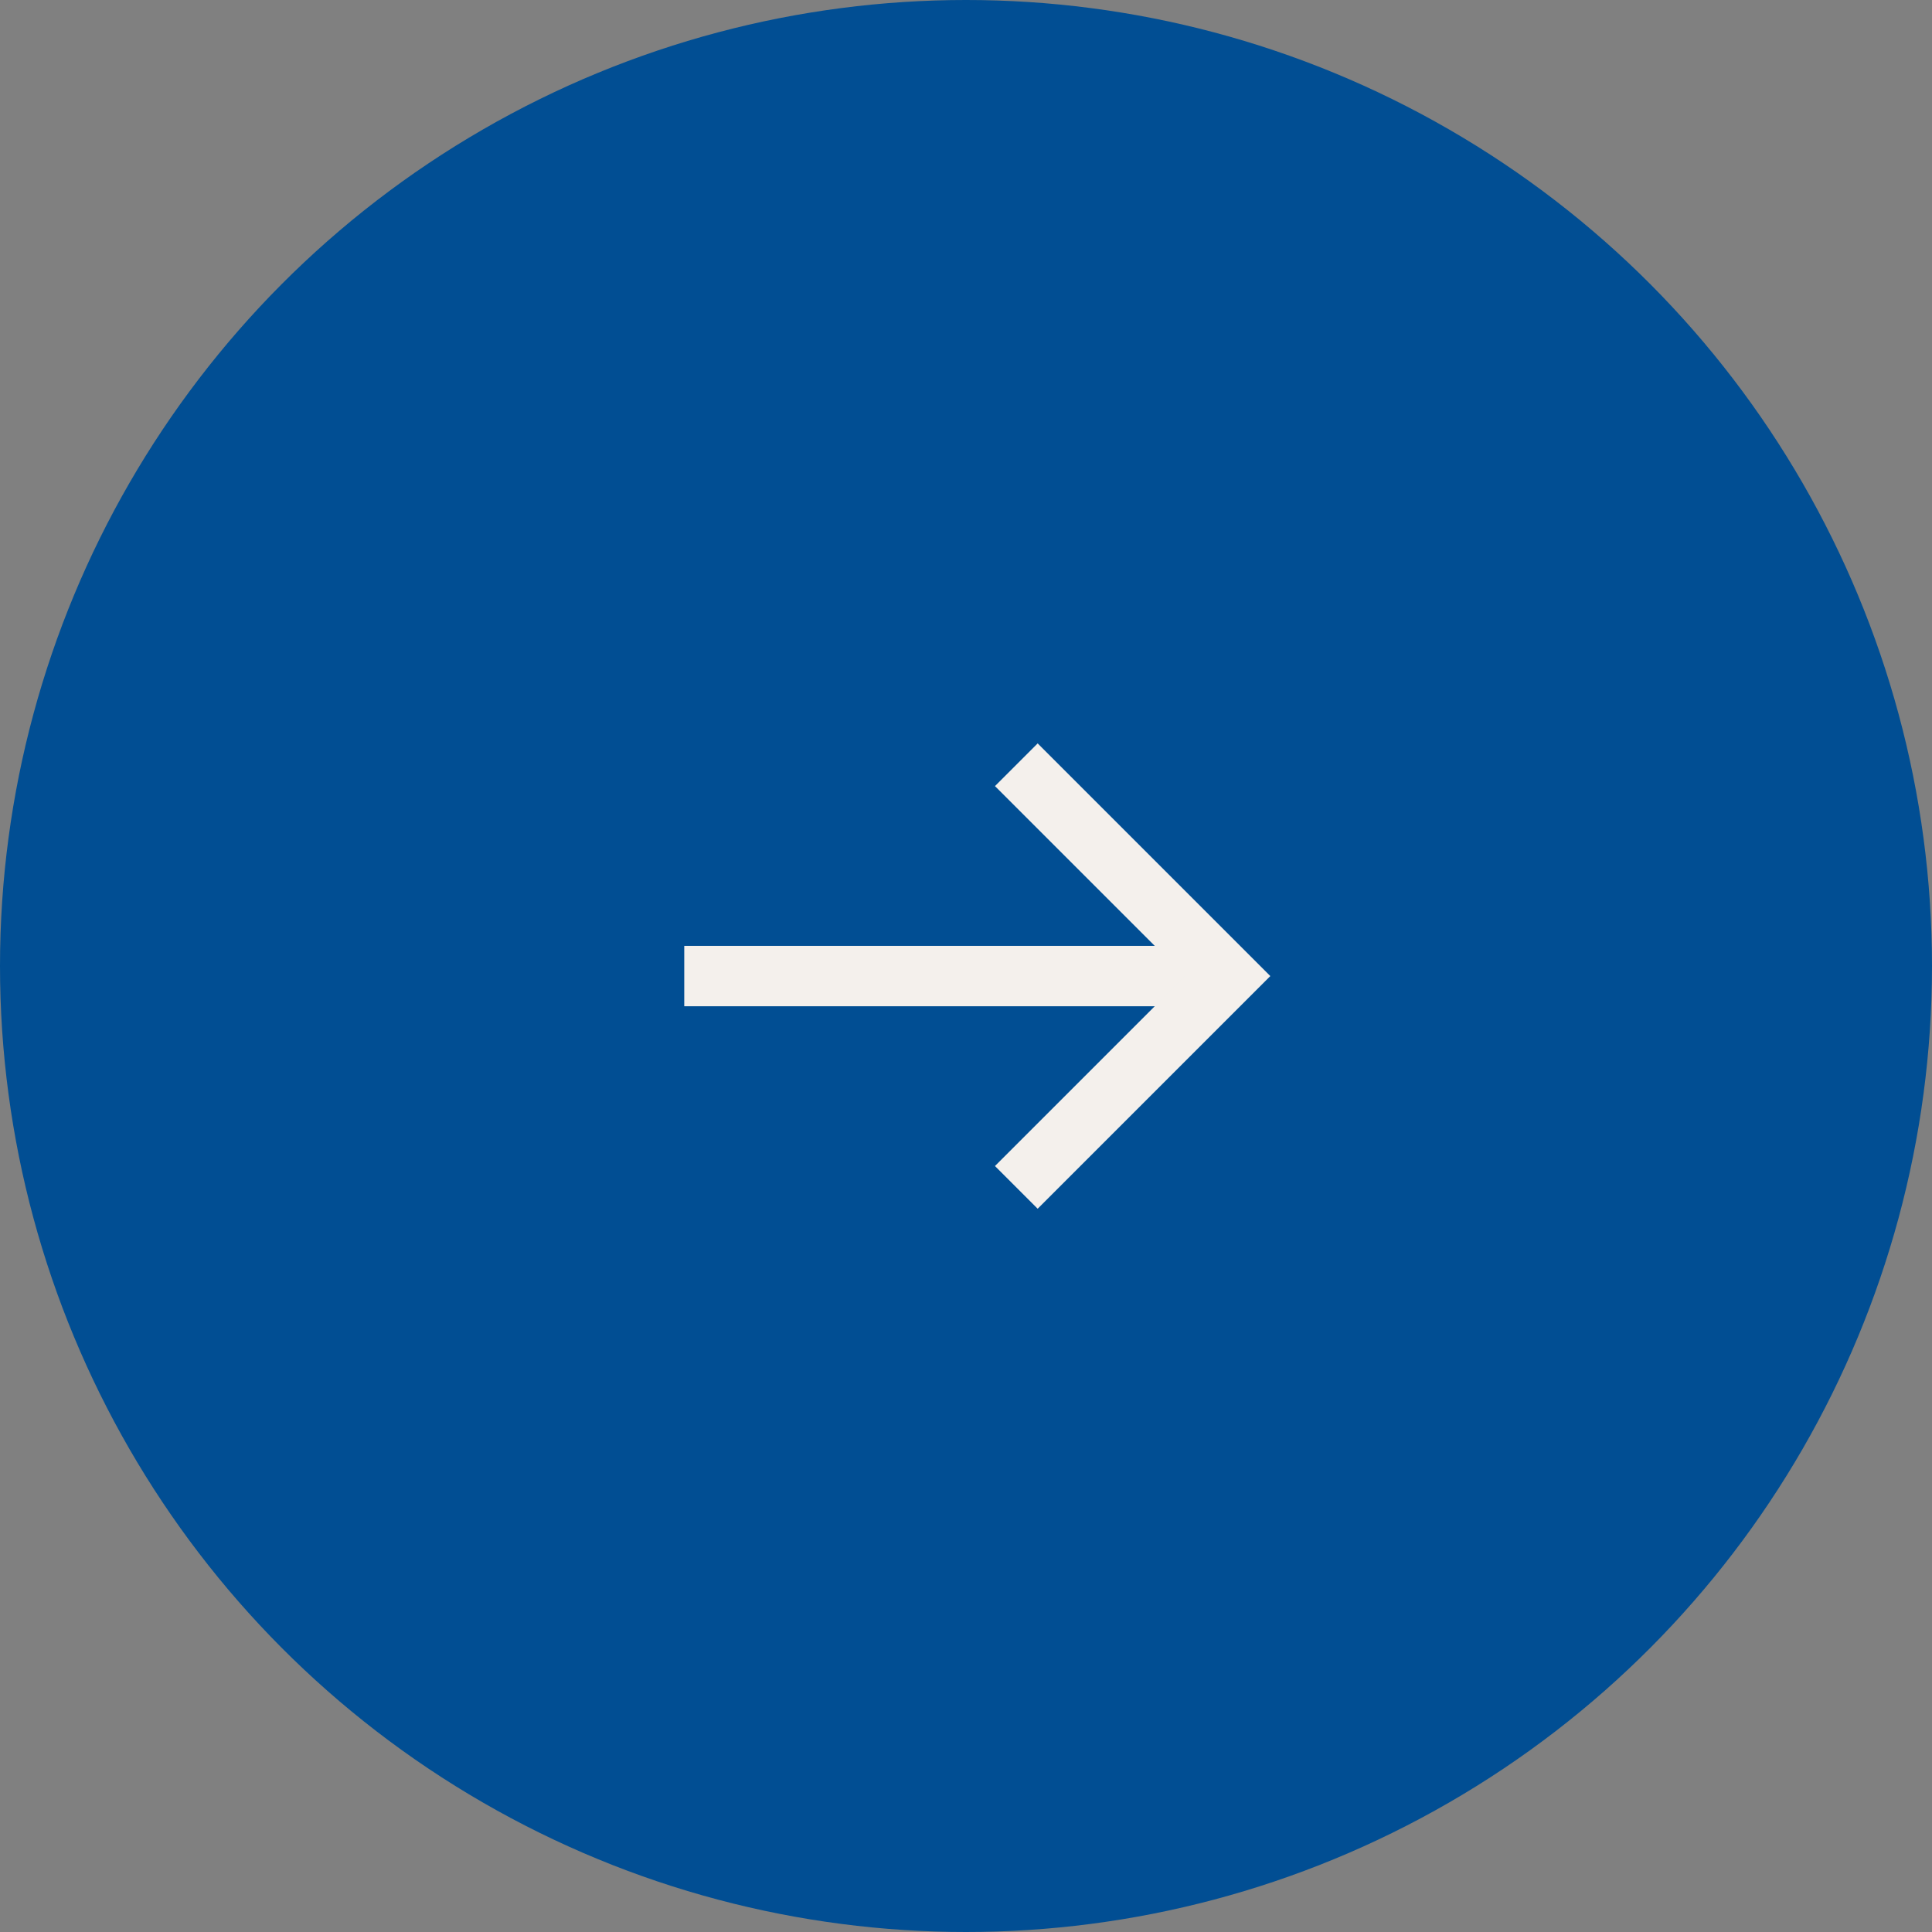 <svg width="48" height="48" viewBox="0 0 48 48" fill="none" xmlns="http://www.w3.org/2000/svg">
<rect x="0" y="0" width="48" height="48" fill="#808080" stroke="none"/>
<circle cx="24" cy="24" r="24" fill="#014E93"/>
<path d="M30.5 24.25H17" stroke="#F4F0EC" stroke-width="1.5" stroke-miterlimit="10"/>
<path d="M25.25 19L30.5 24.25L25.25 29.5" stroke="#F4F0EC" stroke-width="1.5" stroke-miterlimit="10"/>
</svg>
